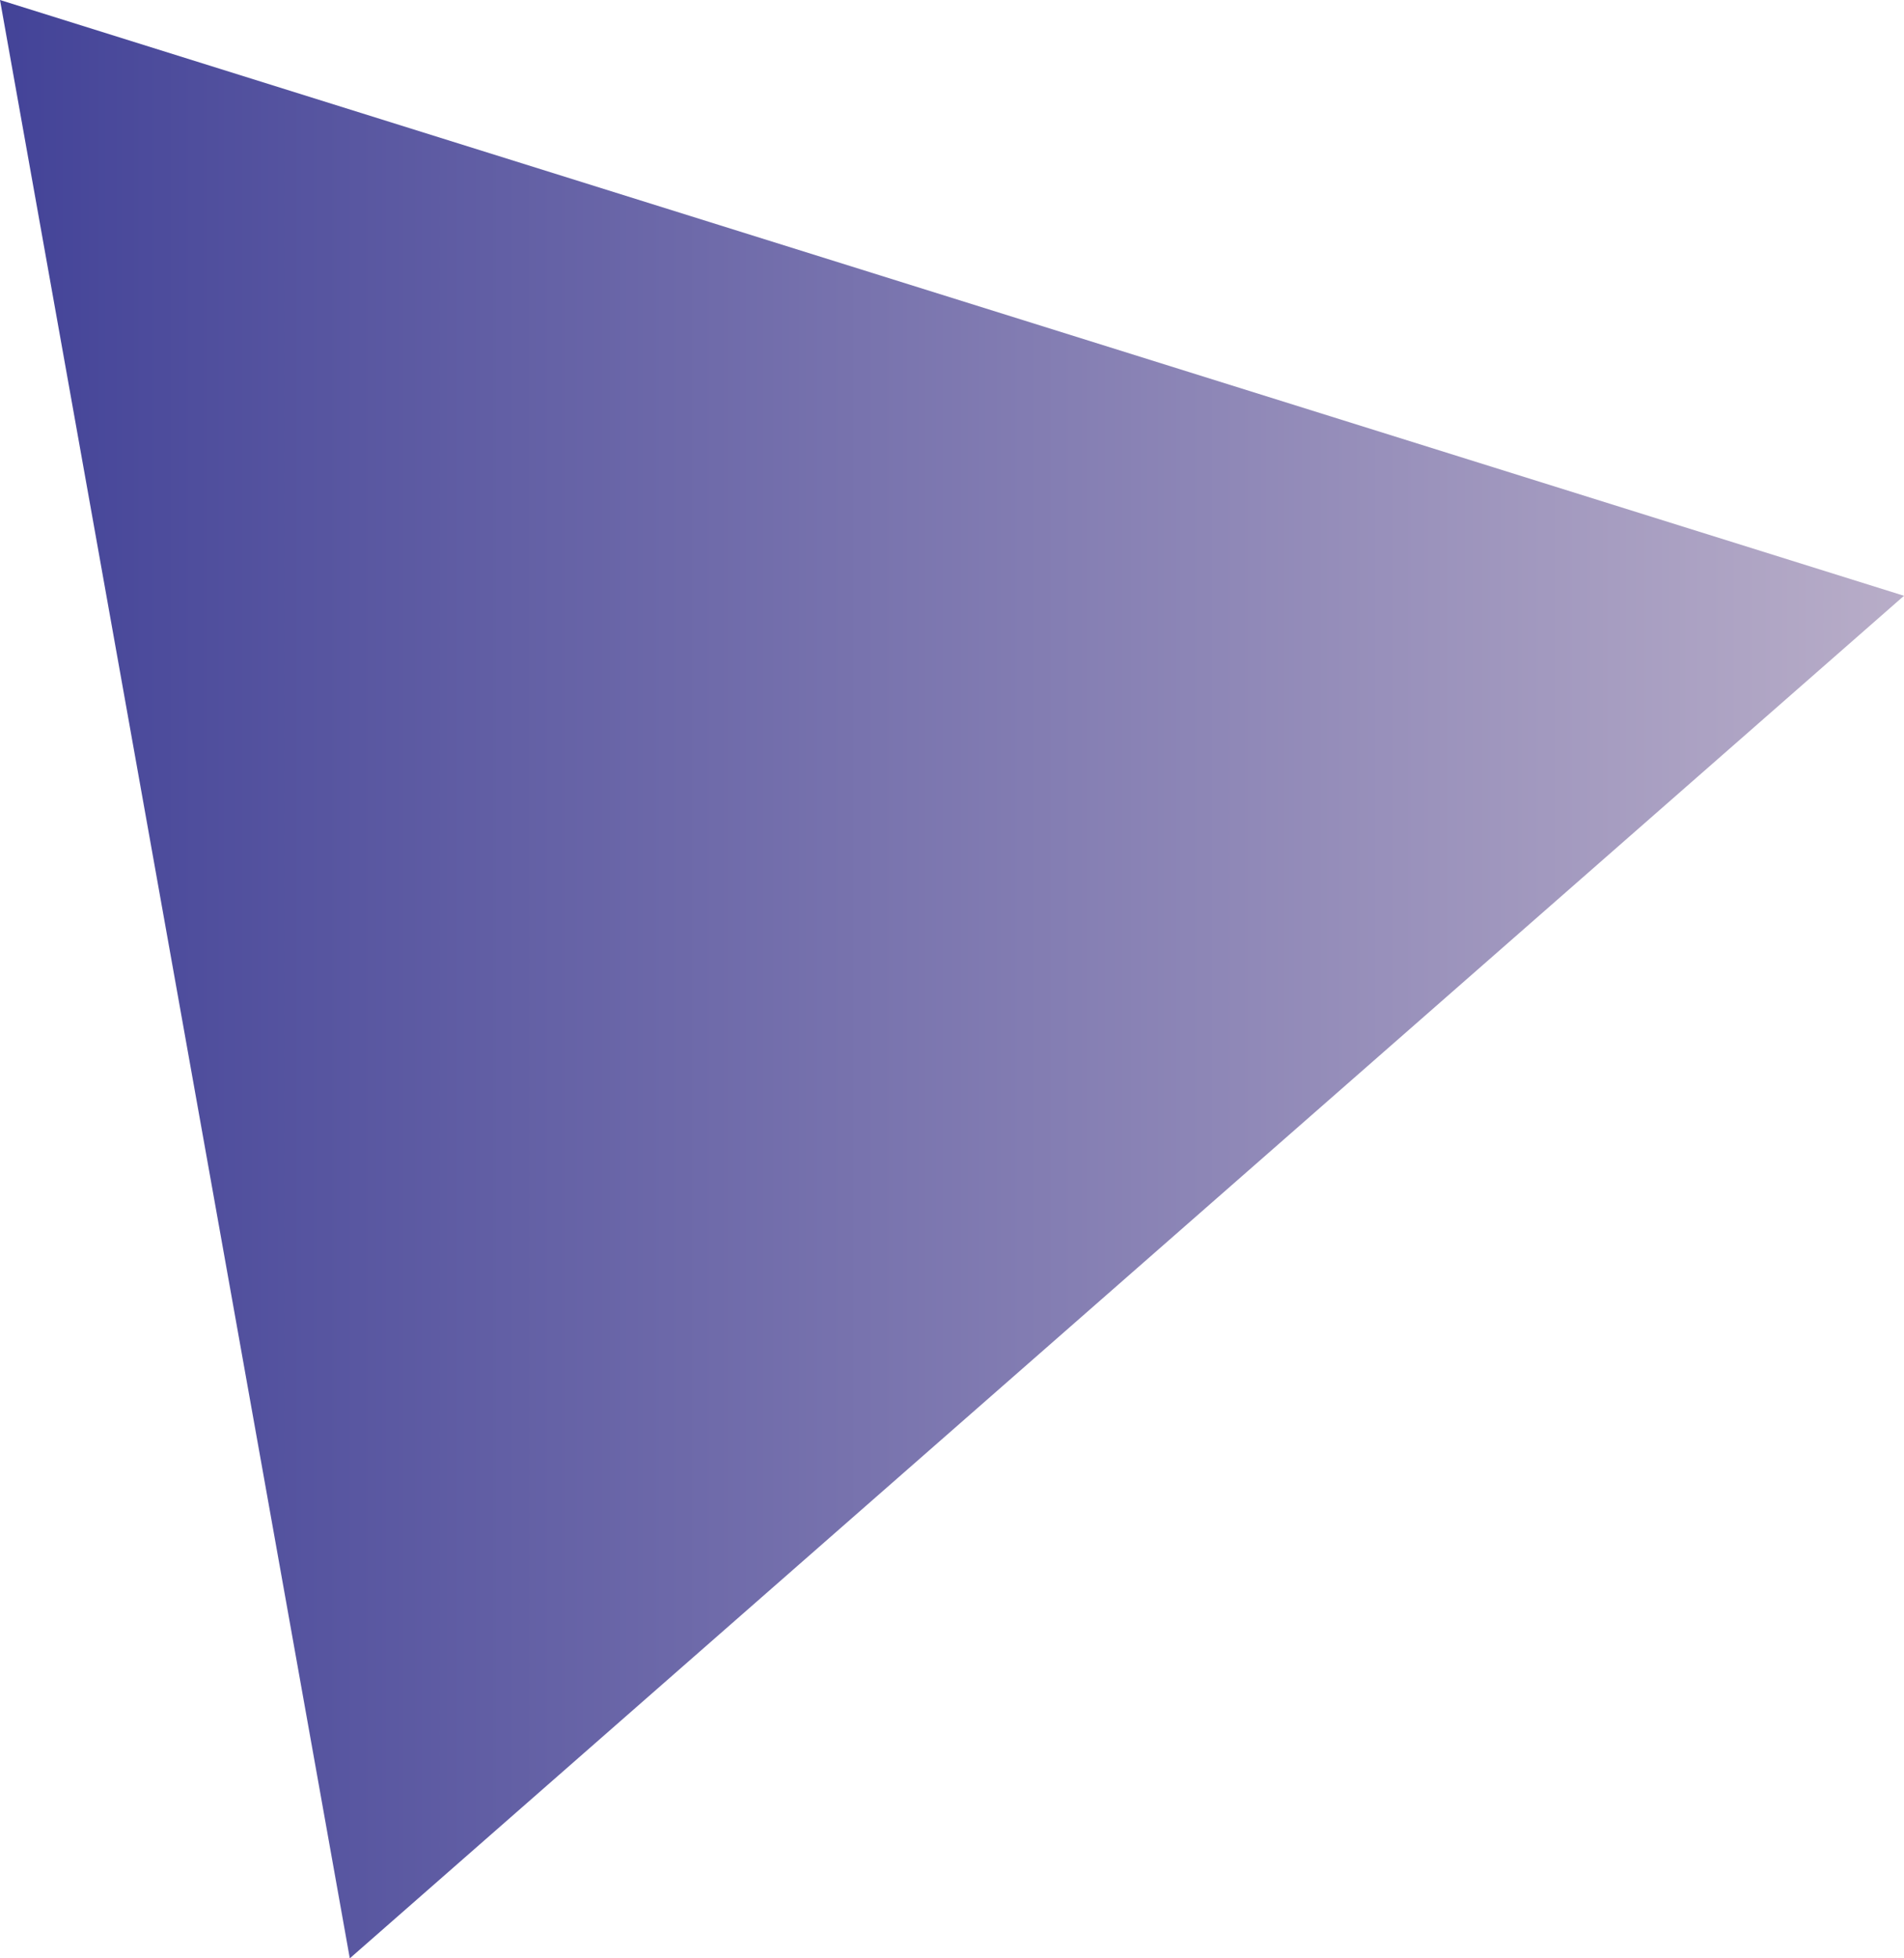 <svg xmlns="http://www.w3.org/2000/svg" xmlns:xlink="http://www.w3.org/1999/xlink" viewBox="0 0 28.74 29.55"><defs><style>.cls-1{fill:url(#名称未設定グラデーション_29);}</style><linearGradient id="名称未設定グラデーション_29" y1="14.78" x2="28.74" y2="14.78" gradientUnits="userSpaceOnUse"><stop offset="0" stop-color="#434398"/><stop offset="1" stop-color="#b8adc8"/></linearGradient></defs><title>triangle2</title><g id="レイヤー_2" data-name="レイヤー 2"><g id="ライン"><polygon class="cls-1" points="0 0 5.28 29.55 28.74 8.99 0 0"/></g></g></svg>